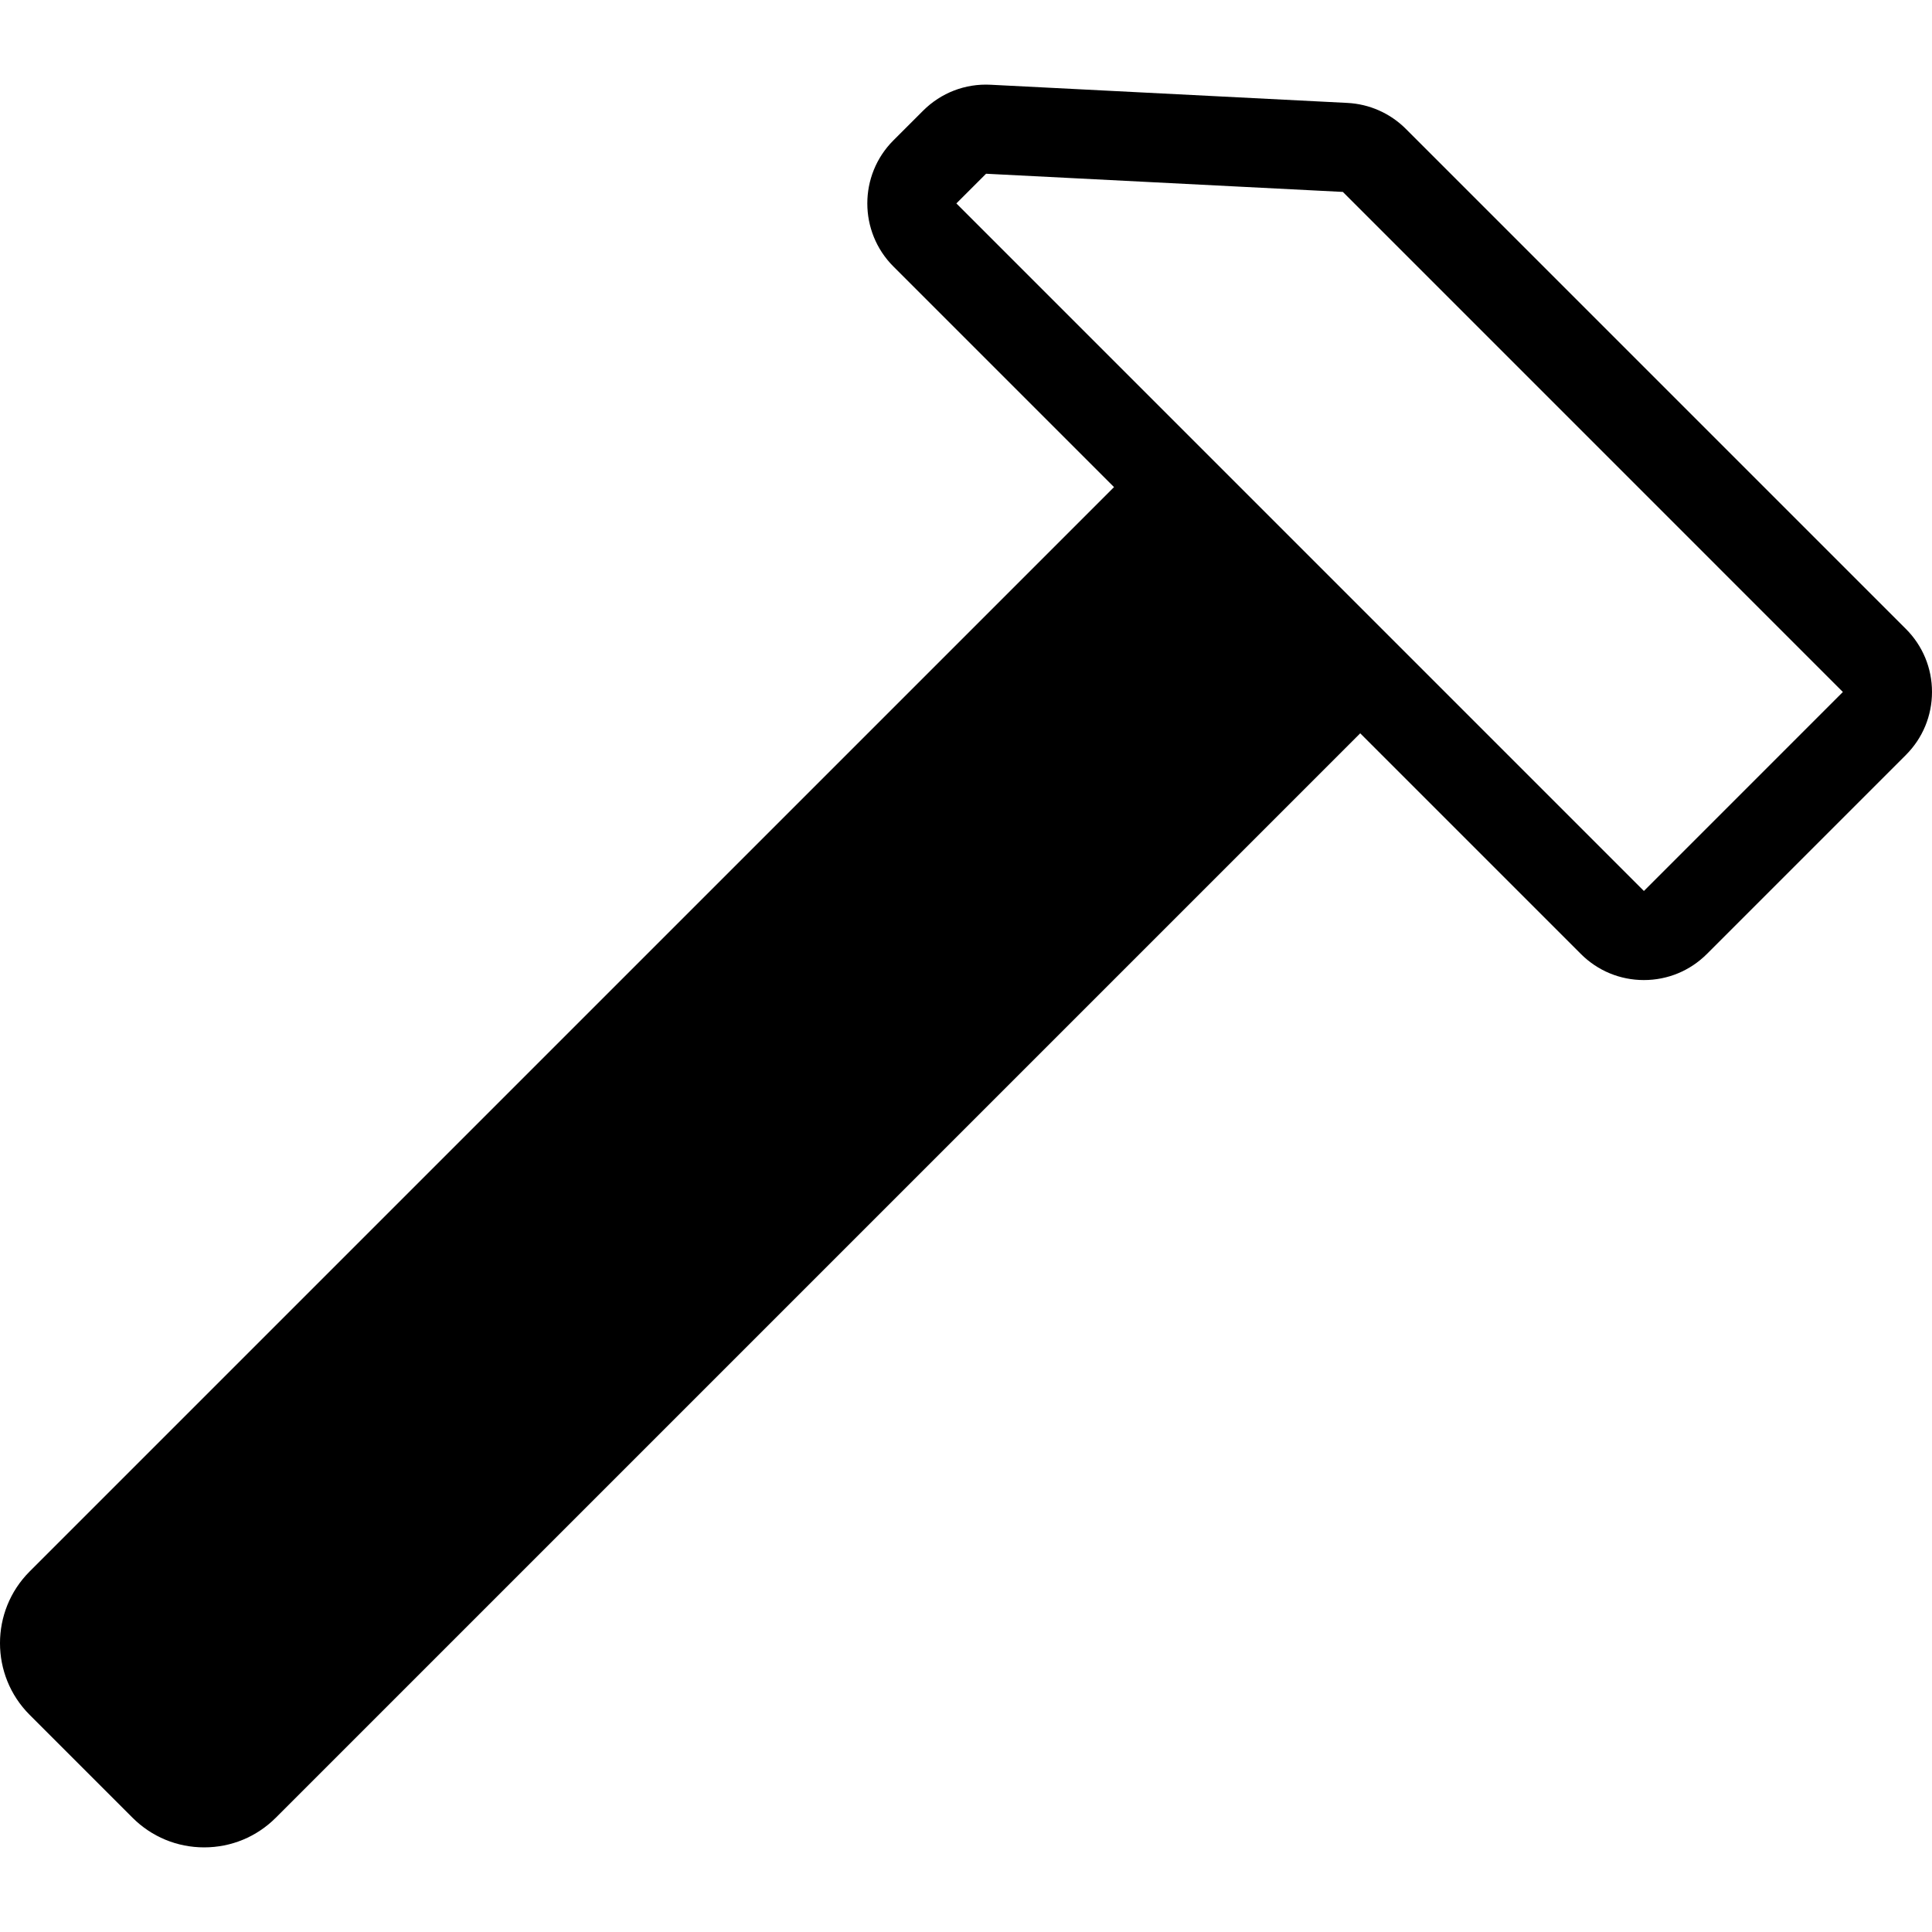 <?xml version="1.0" encoding="iso-8859-1"?>
<!-- Uploaded to: SVG Repo, www.svgrepo.com, Generator: SVG Repo Mixer Tools -->
<!DOCTYPE svg PUBLIC "-//W3C//DTD SVG 1.1//EN" "http://www.w3.org/Graphics/SVG/1.1/DTD/svg11.dtd">
<svg fill="#000000" height="800px" width="800px" version="1.1" id="Capa_1" xmlns="http://www.w3.org/2000/svg" xmlns:xlink="http://www.w3.org/1999/xlink" 
	 viewBox="0 0 216.822 216.822" xml:space="preserve">
<path d="M213.892,70.582l-56.115-56.115c-1.755-1.755-4.087-2.791-6.565-2.917l-40.038-2.039c-2.849-0.148-5.574,0.907-7.583,2.917
	l-3.331,3.33c-3.899,3.9-3.899,10.246,0.001,14.147l24.762,24.762L3.326,176.363c-4.435,4.435-4.435,11.651,0,16.086l11.544,11.544
	c2.149,2.148,5.005,3.332,8.043,3.332s5.895-1.183,8.043-3.332L152.653,82.297l24.762,24.762c1.89,1.889,4.401,2.929,7.073,2.929
	c2.672,0,5.184-1.041,7.073-2.93l22.33-22.33c1.889-1.89,2.93-4.402,2.93-7.074C216.822,74.983,215.781,72.471,213.892,70.582z
	 M184.494,99.988c-0.001,0-0.003,0.001-0.006,0.001l-77.157-77.16l3.333-3.331l40.041,2.04l56.115,56.12L184.494,99.988z"/>
</svg>